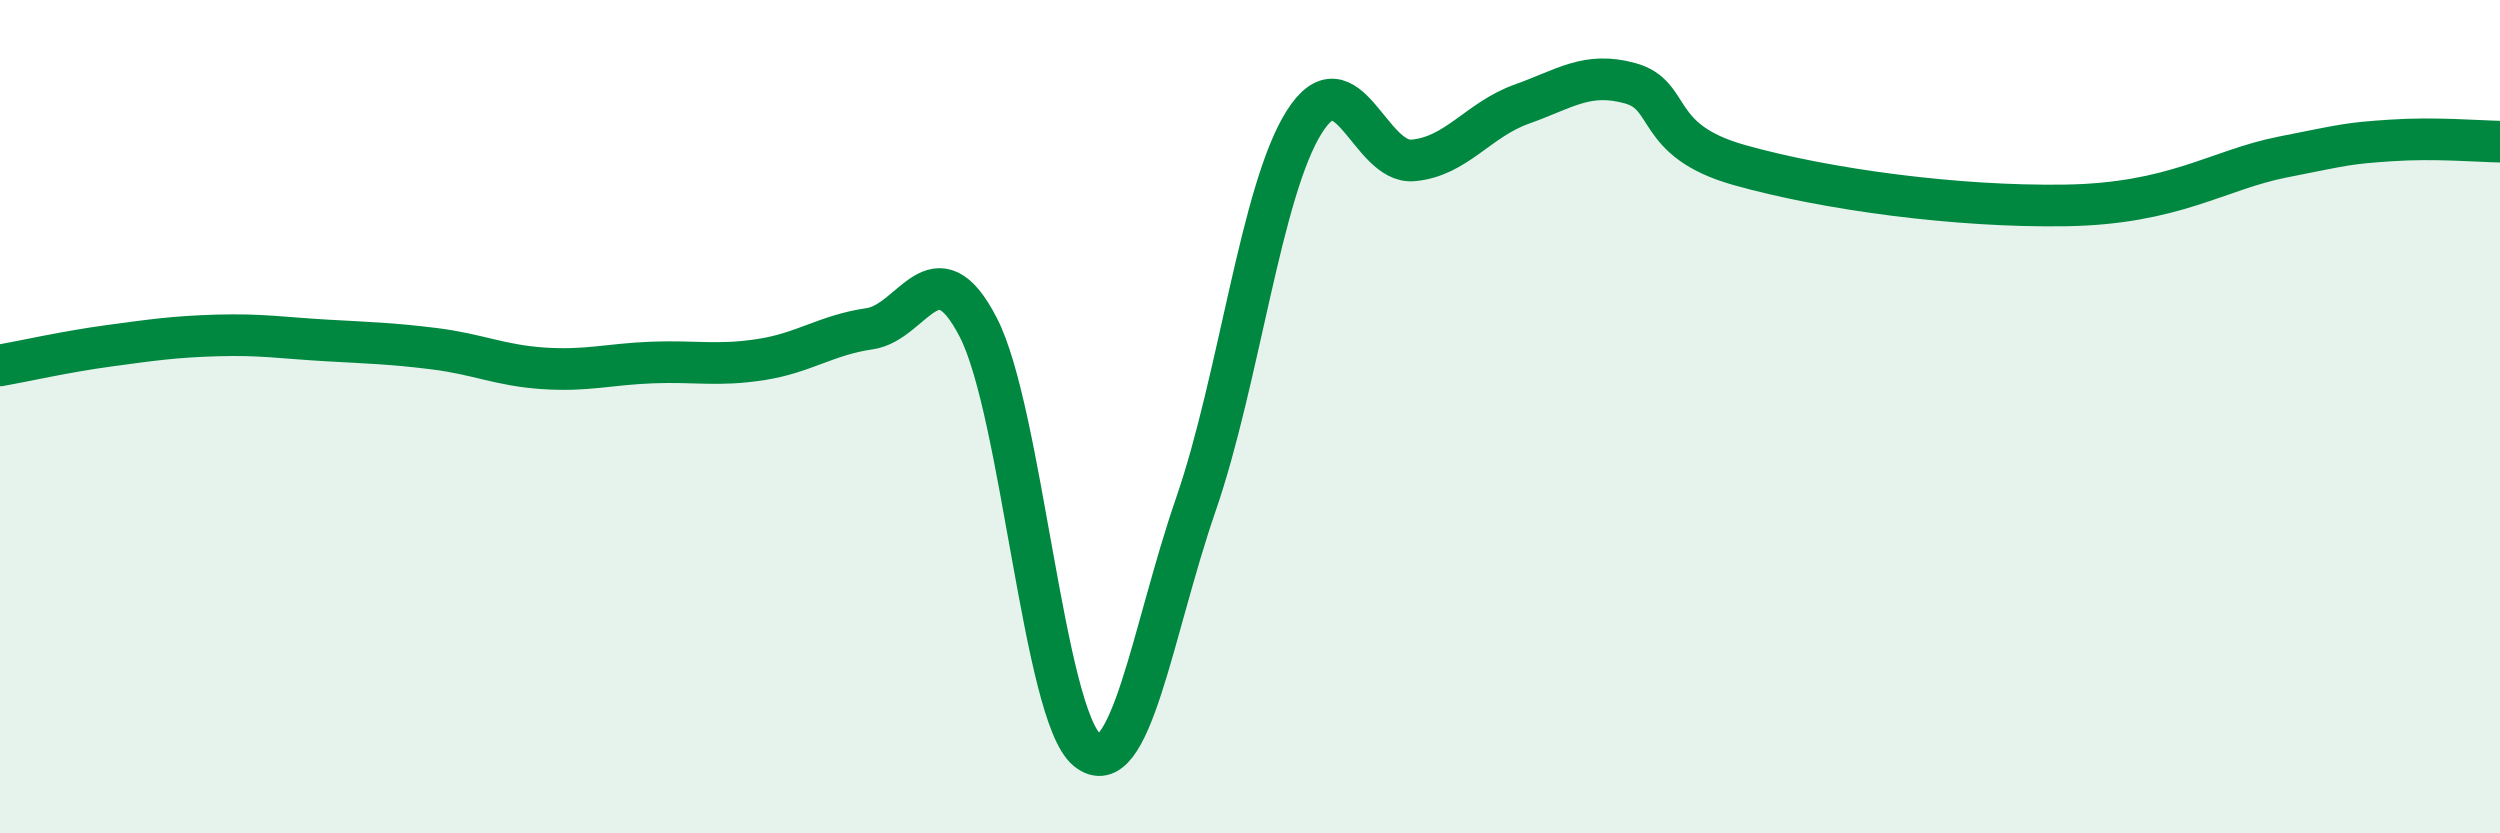 
    <svg width="60" height="20" viewBox="0 0 60 20" xmlns="http://www.w3.org/2000/svg">
      <path
        d="M 0,8.77 C 0.52,8.68 1.57,8.44 2.61,8.3 C 3.65,8.16 4.18,8.08 5.22,8.05 C 6.26,8.02 6.79,8.11 7.83,8.17 C 8.87,8.23 9.39,8.24 10.43,8.37 C 11.47,8.5 12,8.77 13.04,8.84 C 14.08,8.91 14.61,8.74 15.65,8.7 C 16.69,8.66 17.22,8.79 18.26,8.63 C 19.3,8.47 19.83,8.04 20.87,7.89 C 21.91,7.74 22.44,5.84 23.48,7.86 C 24.52,9.88 25.05,17.15 26.09,18 C 27.13,18.85 27.66,15.12 28.7,12.11 C 29.74,9.1 30.26,4.58 31.3,2.93 C 32.34,1.28 32.87,3.94 33.91,3.85 C 34.95,3.76 35.48,2.87 36.52,2.5 C 37.56,2.13 38.09,1.71 39.13,2 C 40.17,2.29 39.65,3.37 41.74,3.96 C 43.83,4.55 46.96,4.97 49.57,4.93 C 52.18,4.89 53.22,4.08 54.78,3.77 C 56.34,3.46 56.35,3.44 57.39,3.37 C 58.43,3.3 59.48,3.39 60,3.4L60 20L0 20Z"
        fill="#008740"
        opacity="0.1"
        stroke-linecap="round"
        stroke-linejoin="round"
      />
      <path
        d="M 0,8.77 C 0.52,8.68 1.57,8.44 2.61,8.3 C 3.65,8.16 4.18,8.08 5.22,8.05 C 6.26,8.02 6.79,8.11 7.83,8.17 C 8.87,8.23 9.39,8.24 10.43,8.37 C 11.47,8.5 12,8.77 13.04,8.84 C 14.08,8.91 14.61,8.74 15.65,8.7 C 16.69,8.66 17.22,8.79 18.26,8.63 C 19.3,8.47 19.83,8.04 20.87,7.89 C 21.91,7.74 22.44,5.84 23.48,7.86 C 24.52,9.88 25.05,17.15 26.09,18 C 27.13,18.85 27.66,15.12 28.7,12.11 C 29.74,9.1 30.26,4.58 31.3,2.93 C 32.34,1.28 32.87,3.94 33.91,3.85 C 34.95,3.76 35.48,2.87 36.52,2.5 C 37.56,2.13 38.09,1.71 39.13,2 C 40.17,2.29 39.65,3.37 41.74,3.96 C 43.83,4.55 46.96,4.97 49.57,4.93 C 52.18,4.89 53.22,4.08 54.78,3.77 C 56.34,3.46 56.35,3.44 57.39,3.37 C 58.43,3.3 59.48,3.39 60,3.4"
        stroke="#008740"
        stroke-width="1"
        fill="none"
        stroke-linecap="round"
        stroke-linejoin="round"
      />
    </svg>
  